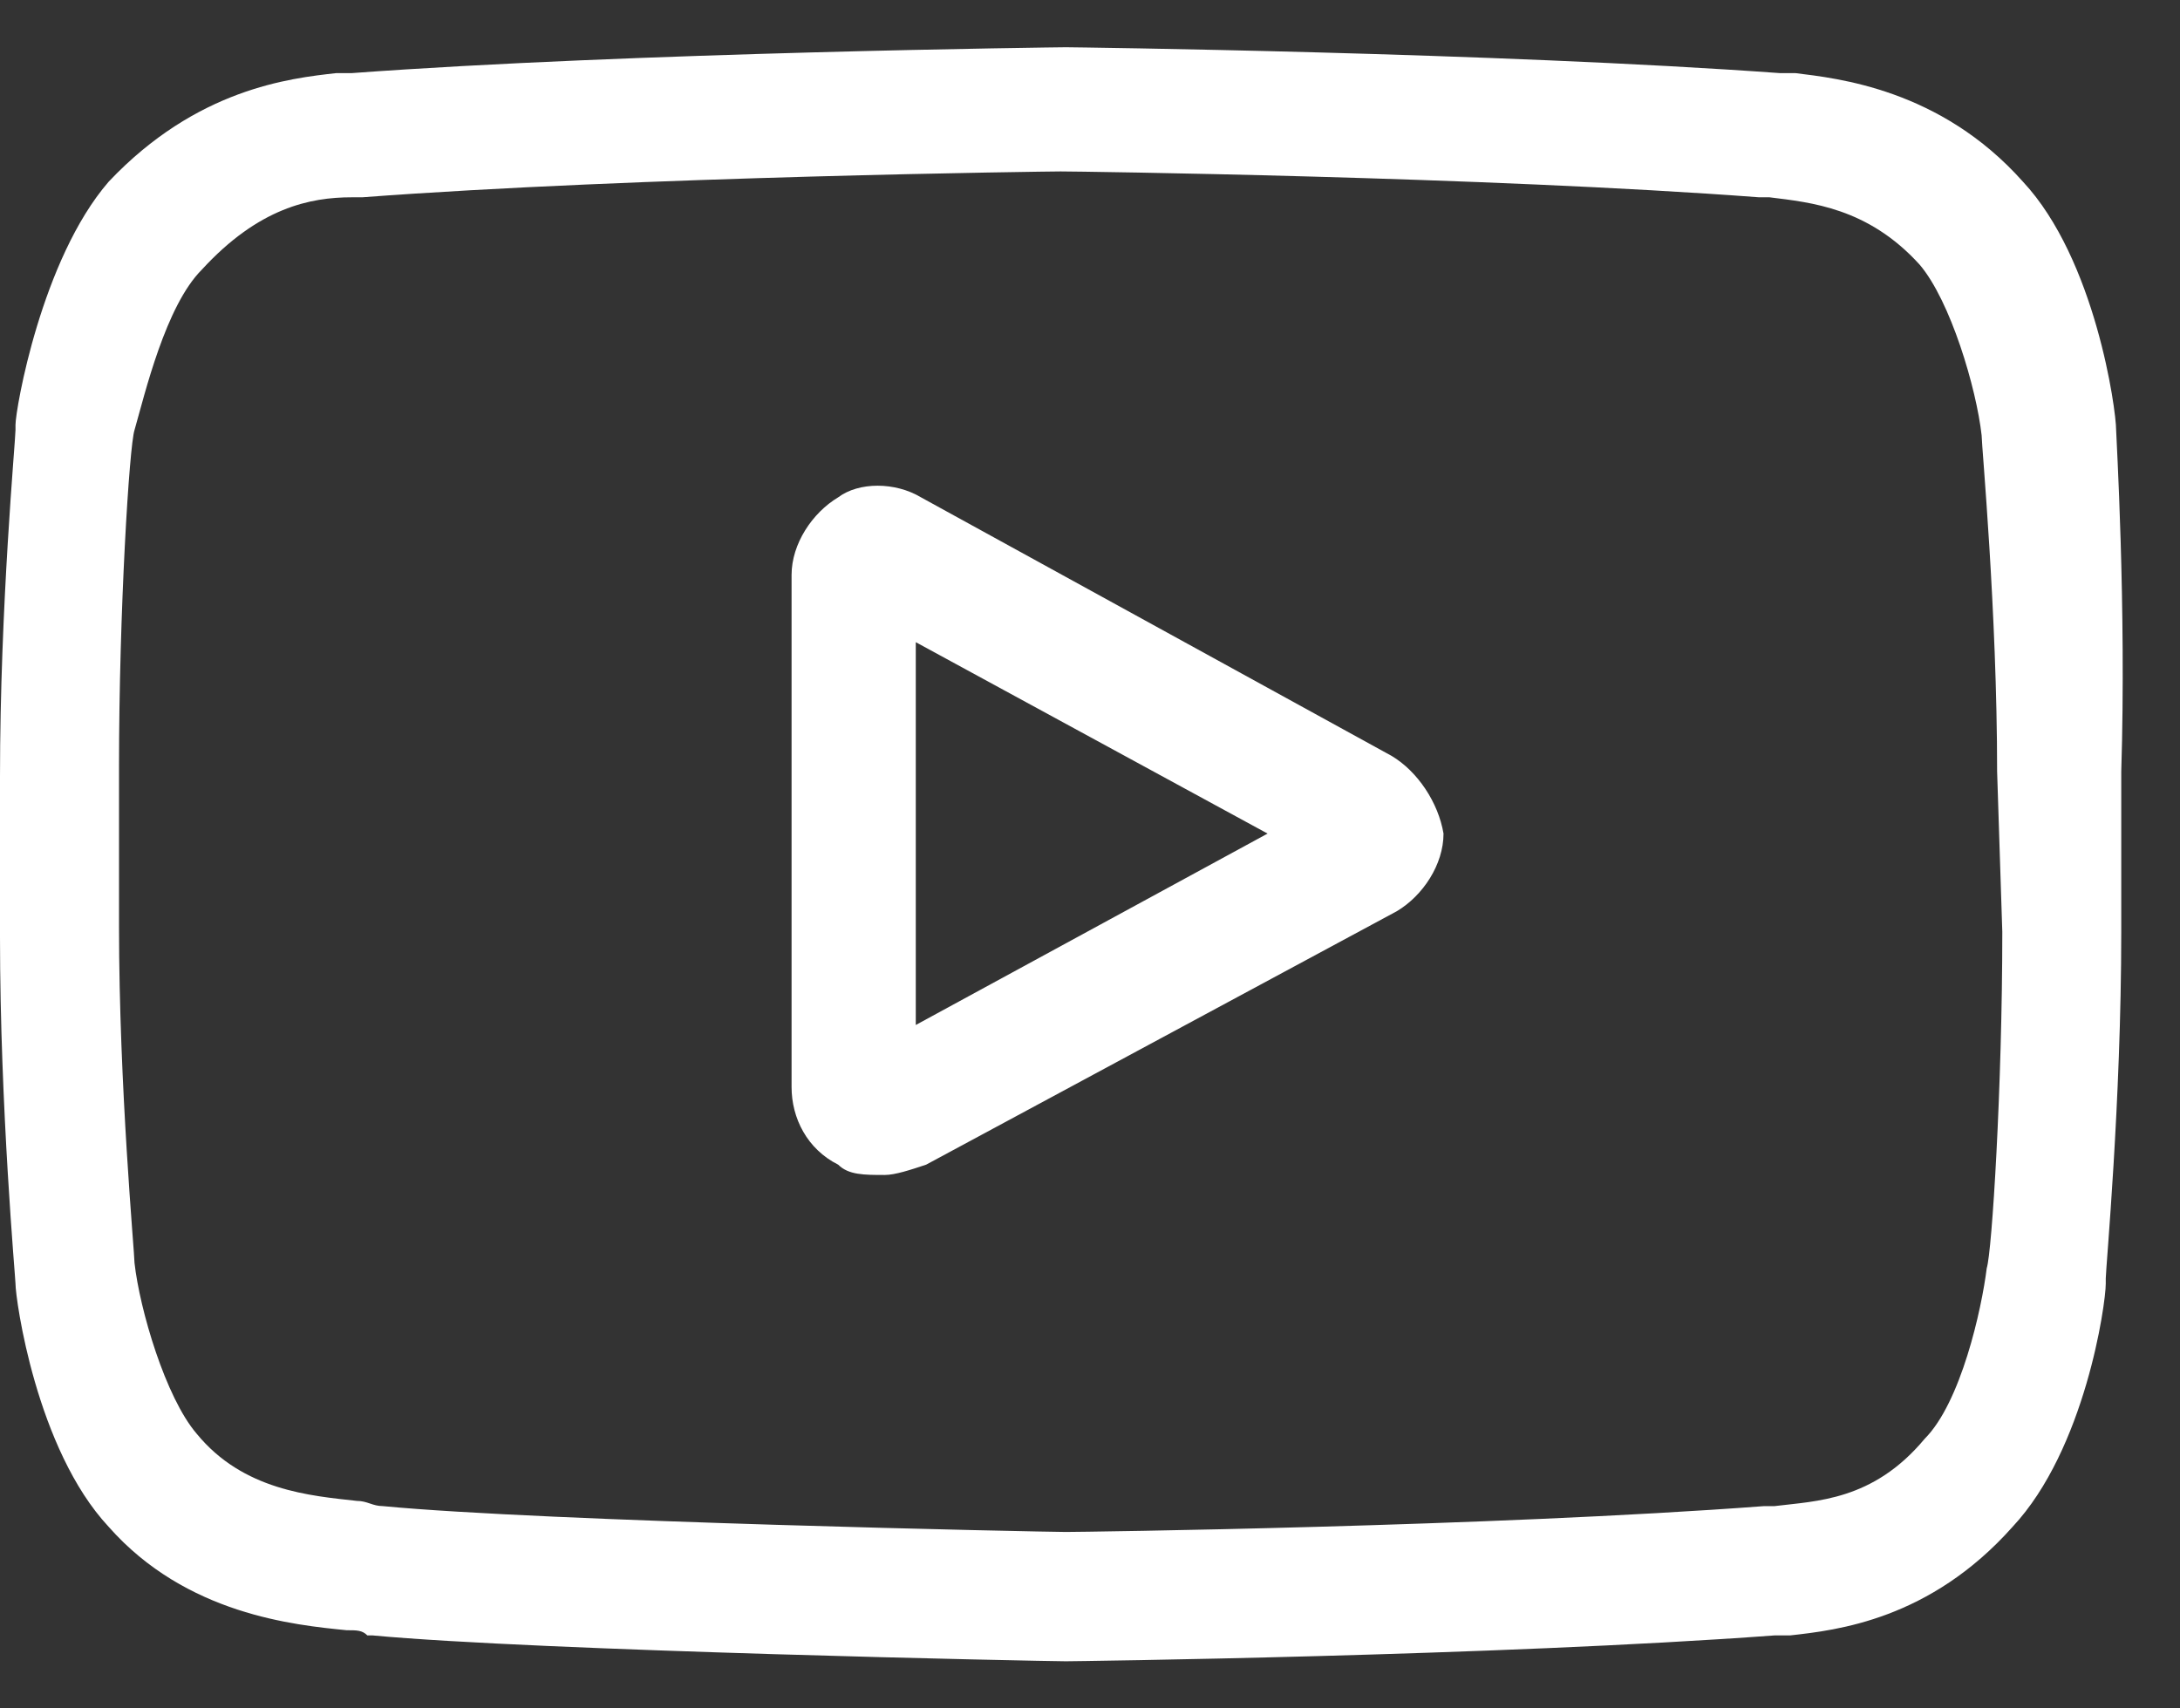 <svg width="37" height="29" viewBox="0 0 37 29" fill="none" xmlns="http://www.w3.org/2000/svg">
<rect x="0" y="0" width="37" height="29" fill="#333333" stroke="none"/>
<path d="M23.622 12.833L15.631 8.442C15.192 8.179 14.577 8.179 14.226 8.442C13.787 8.705 13.435 9.232 13.435 9.759V18.453C13.435 18.98 13.699 19.506 14.226 19.77C14.401 19.945 14.665 19.945 15.016 19.945C15.192 19.945 15.455 19.858 15.719 19.77L23.709 15.467C24.149 15.204 24.5 14.677 24.5 14.15C24.412 13.623 24.061 13.096 23.622 12.833ZM15.543 17.399V10.901L21.514 14.15L15.543 17.399Z" fill="white"/>
<path d="M35.916 7.3C35.916 6.949 35.564 4.403 34.335 3.085C32.93 1.505 31.174 1.329 30.471 1.241C30.383 1.241 30.296 1.241 30.296 1.241H30.208C25.378 0.89 18.177 0.802 18.09 0.802C18.002 0.802 10.713 0.89 5.971 1.241H5.883C5.796 1.241 5.708 1.241 5.708 1.241C4.918 1.329 3.337 1.505 1.844 3.085C0.703 4.403 0.263 6.949 0.263 7.213V7.3C0.263 7.476 0 10.286 0 13.184V15.906C0 18.804 0.263 21.702 0.263 21.79C0.263 22.053 0.615 24.6 1.844 25.917C3.161 27.41 5.005 27.585 5.883 27.673C6.059 27.673 6.147 27.673 6.235 27.761H6.323C9.133 28.024 17.738 28.2 18.09 28.2C18.177 28.2 25.378 28.112 30.12 27.761H30.208C30.296 27.761 30.383 27.761 30.383 27.761C31.174 27.673 32.754 27.497 34.159 25.917C35.389 24.6 35.74 22.141 35.74 21.79V21.702C35.74 21.526 36.003 18.716 36.003 15.818V13.096C36.091 10.286 35.916 7.388 35.916 7.3ZM33.984 15.818C33.984 18.453 33.808 21.263 33.72 21.526C33.633 22.229 33.281 23.809 32.666 24.424C31.788 25.478 30.822 25.478 30.12 25.566C30.032 25.566 29.944 25.566 29.944 25.566C25.29 25.917 18.353 26.005 18.09 26.005C17.738 26.005 9.22 25.829 6.498 25.566C6.323 25.566 6.235 25.478 6.059 25.478C5.269 25.39 4.127 25.302 3.337 24.336C2.81 23.721 2.371 22.229 2.283 21.438C2.283 21.263 2.02 18.453 2.02 15.73V13.008C2.02 10.374 2.195 7.564 2.283 7.3C2.459 6.686 2.81 5.193 3.425 4.578C4.391 3.524 5.269 3.349 5.971 3.349C6.059 3.349 6.147 3.349 6.147 3.349C10.801 2.998 17.826 2.91 18.002 2.91C18.265 2.91 25.202 2.998 29.857 3.349C29.944 3.349 30.032 3.349 30.032 3.349C30.735 3.437 31.701 3.524 32.579 4.49C33.106 5.105 33.545 6.598 33.633 7.388C33.633 7.564 33.896 10.374 33.896 13.096L33.984 15.818Z" fill="white"/>
</svg>
